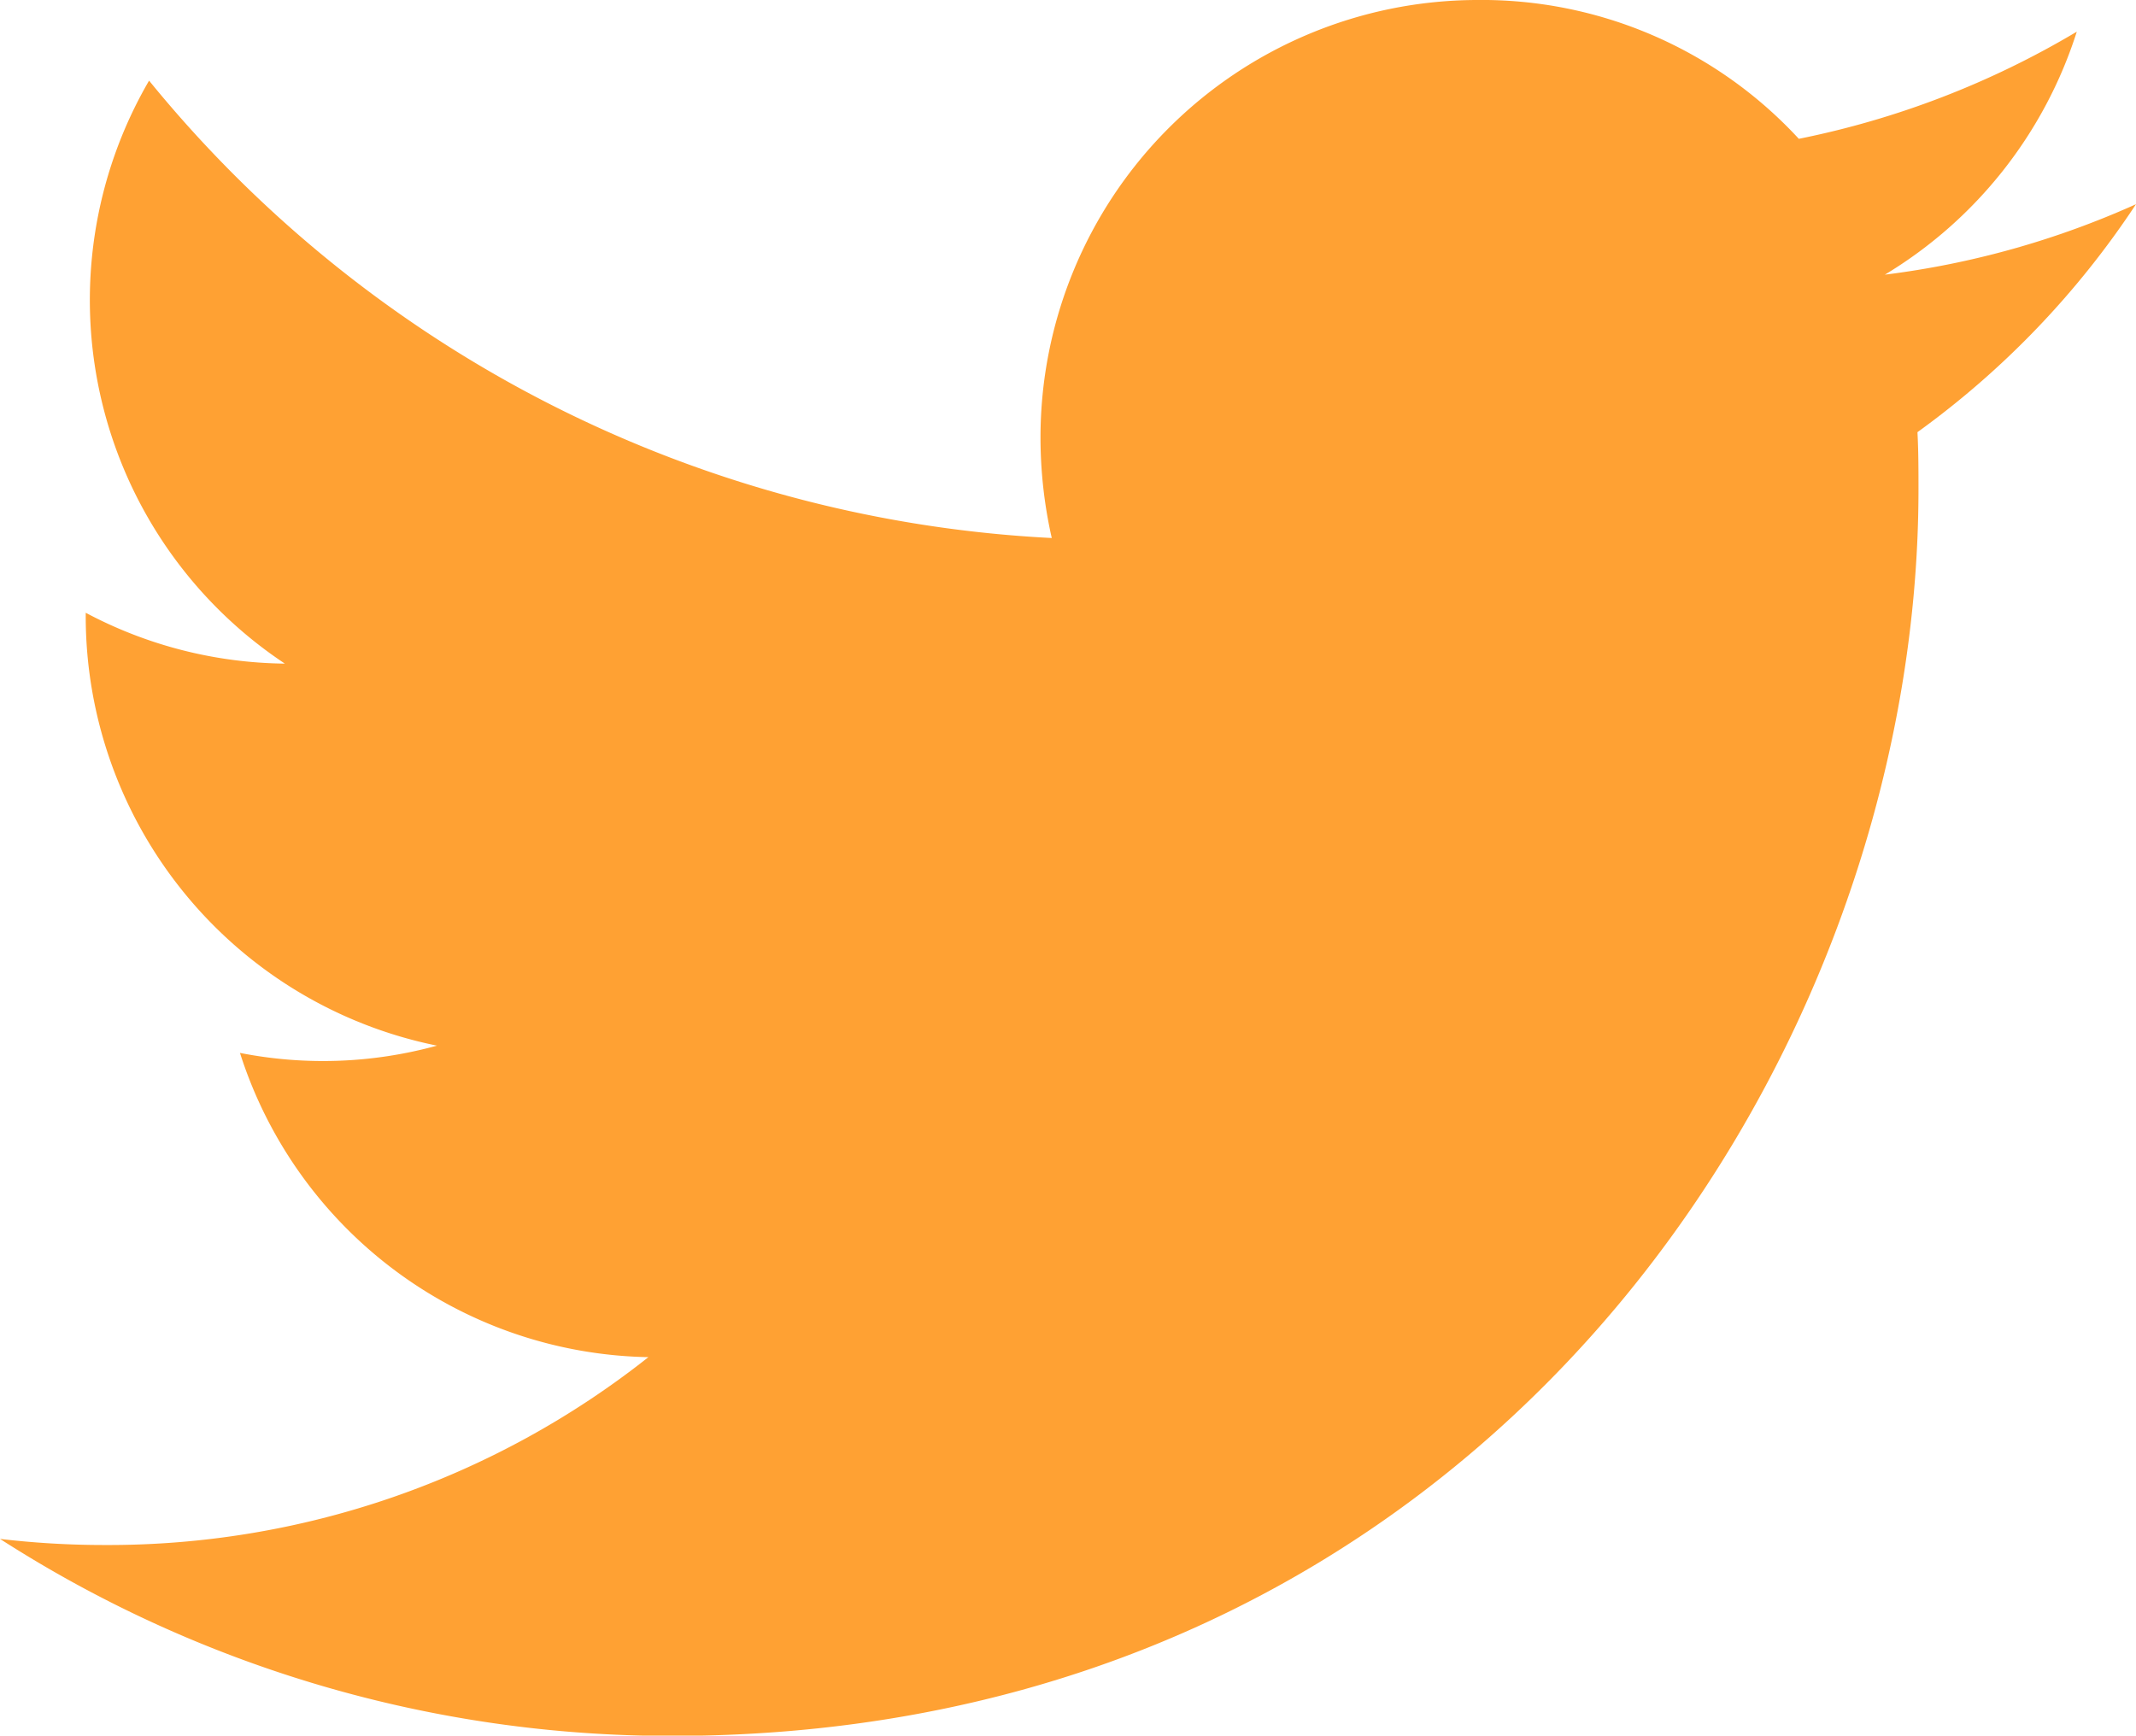 <svg xmlns="http://www.w3.org/2000/svg" width="29.401" height="23.892" viewBox="0 0 29.401 23.892">
  <path id="twitter" d="M30.941,6.811a12.041,12.041,0,0,1-3.457.97,6.041,6.041,0,0,0,2.642-3.345A12.144,12.144,0,0,1,26.3,5.911,5.937,5.937,0,0,0,21.862,4a6.022,6.022,0,0,0-6,6.029,6.266,6.266,0,0,0,.155,1.377A17.138,17.138,0,0,1,3.592,5.11a6.006,6.006,0,0,0,1.869,8.025,5.963,5.963,0,0,1-2.741-.7v.042a6.034,6.034,0,0,0,4.835,5.917,5.911,5.911,0,0,1-2.712.1,6.015,6.015,0,0,0,5.622,4.188,11.976,11.976,0,0,1-7.491,2.586,12.258,12.258,0,0,1-1.434-.084,17.068,17.068,0,0,0,9.247,2.712c11.075,0,17.16-9.191,17.16-17.16,0-.267,0-.52-.014-.787A12.046,12.046,0,0,0,30.941,6.811Z" transform="translate(-1.54 -4)" fill="#ffa133"/>
</svg>
